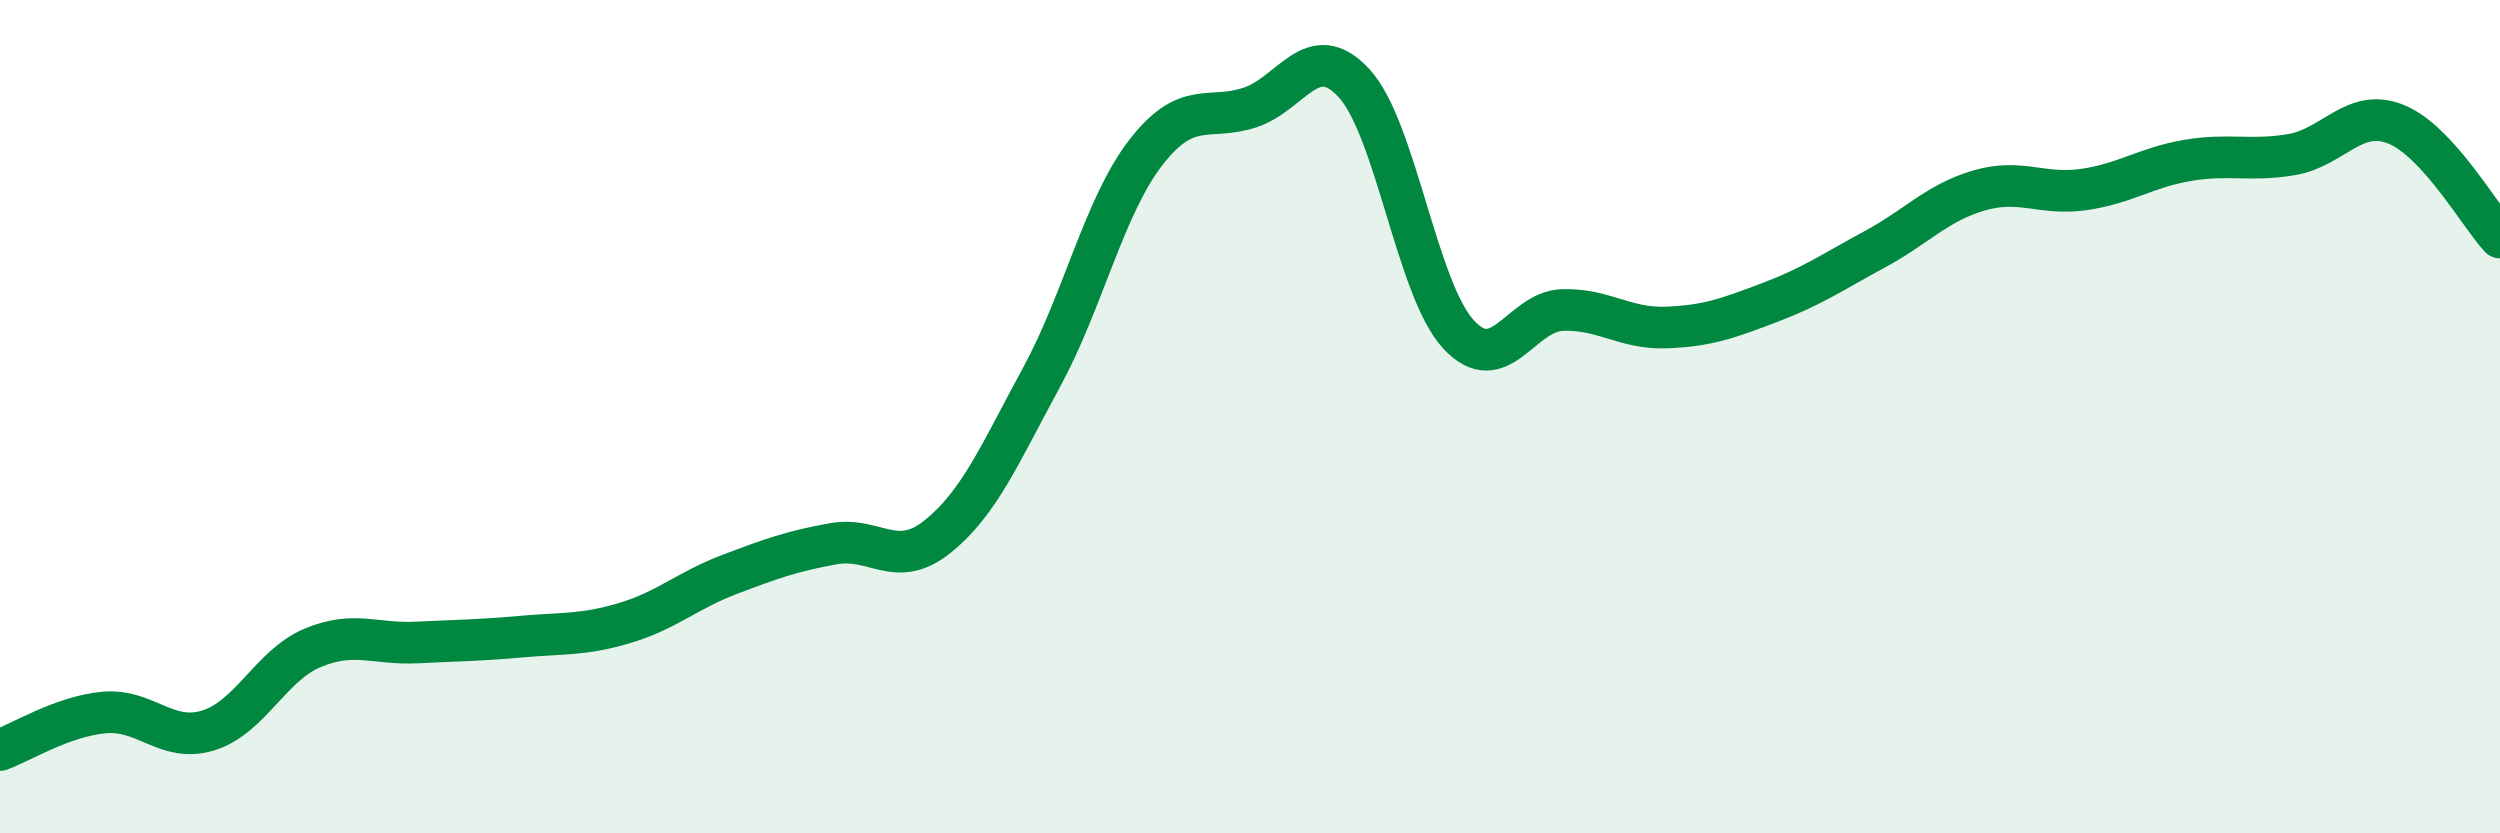 
    <svg width="60" height="20" viewBox="0 0 60 20" xmlns="http://www.w3.org/2000/svg">
      <path
        d="M 0,18 C 0.5,17.82 1.5,17.19 2.5,17.1 C 3.5,17.01 4,17.84 5,17.53 C 6,17.22 6.5,15.97 7.5,15.55 C 8.5,15.13 9,15.47 10,15.42 C 11,15.37 11.5,15.37 12.5,15.28 C 13.5,15.19 14,15.25 15,14.95 C 16,14.65 16.5,14.17 17.5,13.79 C 18.5,13.41 19,13.23 20,13.05 C 21,12.87 21.5,13.68 22.5,12.88 C 23.5,12.08 24,10.89 25,9.05 C 26,7.21 26.5,4.95 27.5,3.66 C 28.5,2.37 29,2.91 30,2.58 C 31,2.25 31.5,0.91 32.5,2 C 33.5,3.09 34,6.93 35,8.02 C 36,9.11 36.5,7.47 37.5,7.44 C 38.5,7.41 39,7.9 40,7.86 C 41,7.82 41.5,7.63 42.5,7.25 C 43.5,6.87 44,6.52 45,5.98 C 46,5.44 46.5,4.86 47.5,4.57 C 48.5,4.28 49,4.69 50,4.55 C 51,4.41 51.5,4.02 52.5,3.85 C 53.5,3.68 54,3.88 55,3.71 C 56,3.54 56.5,2.58 57.5,2.98 C 58.5,3.38 59.5,5.16 60,5.7L60 20L0 20Z"
        fill="#008740"
        opacity="0.1"
        stroke-linecap="round"
        stroke-linejoin="round"
      />
      <path
        d="M 0,18 C 0.5,17.82 1.5,17.19 2.5,17.1 C 3.5,17.01 4,17.84 5,17.53 C 6,17.22 6.5,15.97 7.5,15.55 C 8.5,15.13 9,15.47 10,15.42 C 11,15.37 11.5,15.37 12.5,15.28 C 13.5,15.19 14,15.25 15,14.95 C 16,14.65 16.5,14.17 17.5,13.79 C 18.5,13.41 19,13.23 20,13.05 C 21,12.87 21.5,13.68 22.5,12.88 C 23.5,12.08 24,10.89 25,9.05 C 26,7.21 26.5,4.95 27.5,3.66 C 28.5,2.37 29,2.91 30,2.58 C 31,2.25 31.5,0.91 32.5,2 C 33.5,3.09 34,6.93 35,8.02 C 36,9.11 36.5,7.47 37.5,7.44 C 38.5,7.41 39,7.9 40,7.86 C 41,7.82 41.5,7.63 42.5,7.25 C 43.5,6.87 44,6.52 45,5.98 C 46,5.44 46.5,4.86 47.5,4.57 C 48.5,4.28 49,4.69 50,4.55 C 51,4.41 51.5,4.02 52.5,3.85 C 53.5,3.68 54,3.88 55,3.71 C 56,3.54 56.5,2.58 57.5,2.98 C 58.5,3.38 59.5,5.16 60,5.7"
        stroke="#008740"
        stroke-width="1"
        fill="none"
        stroke-linecap="round"
        stroke-linejoin="round"
      />
    </svg>
  